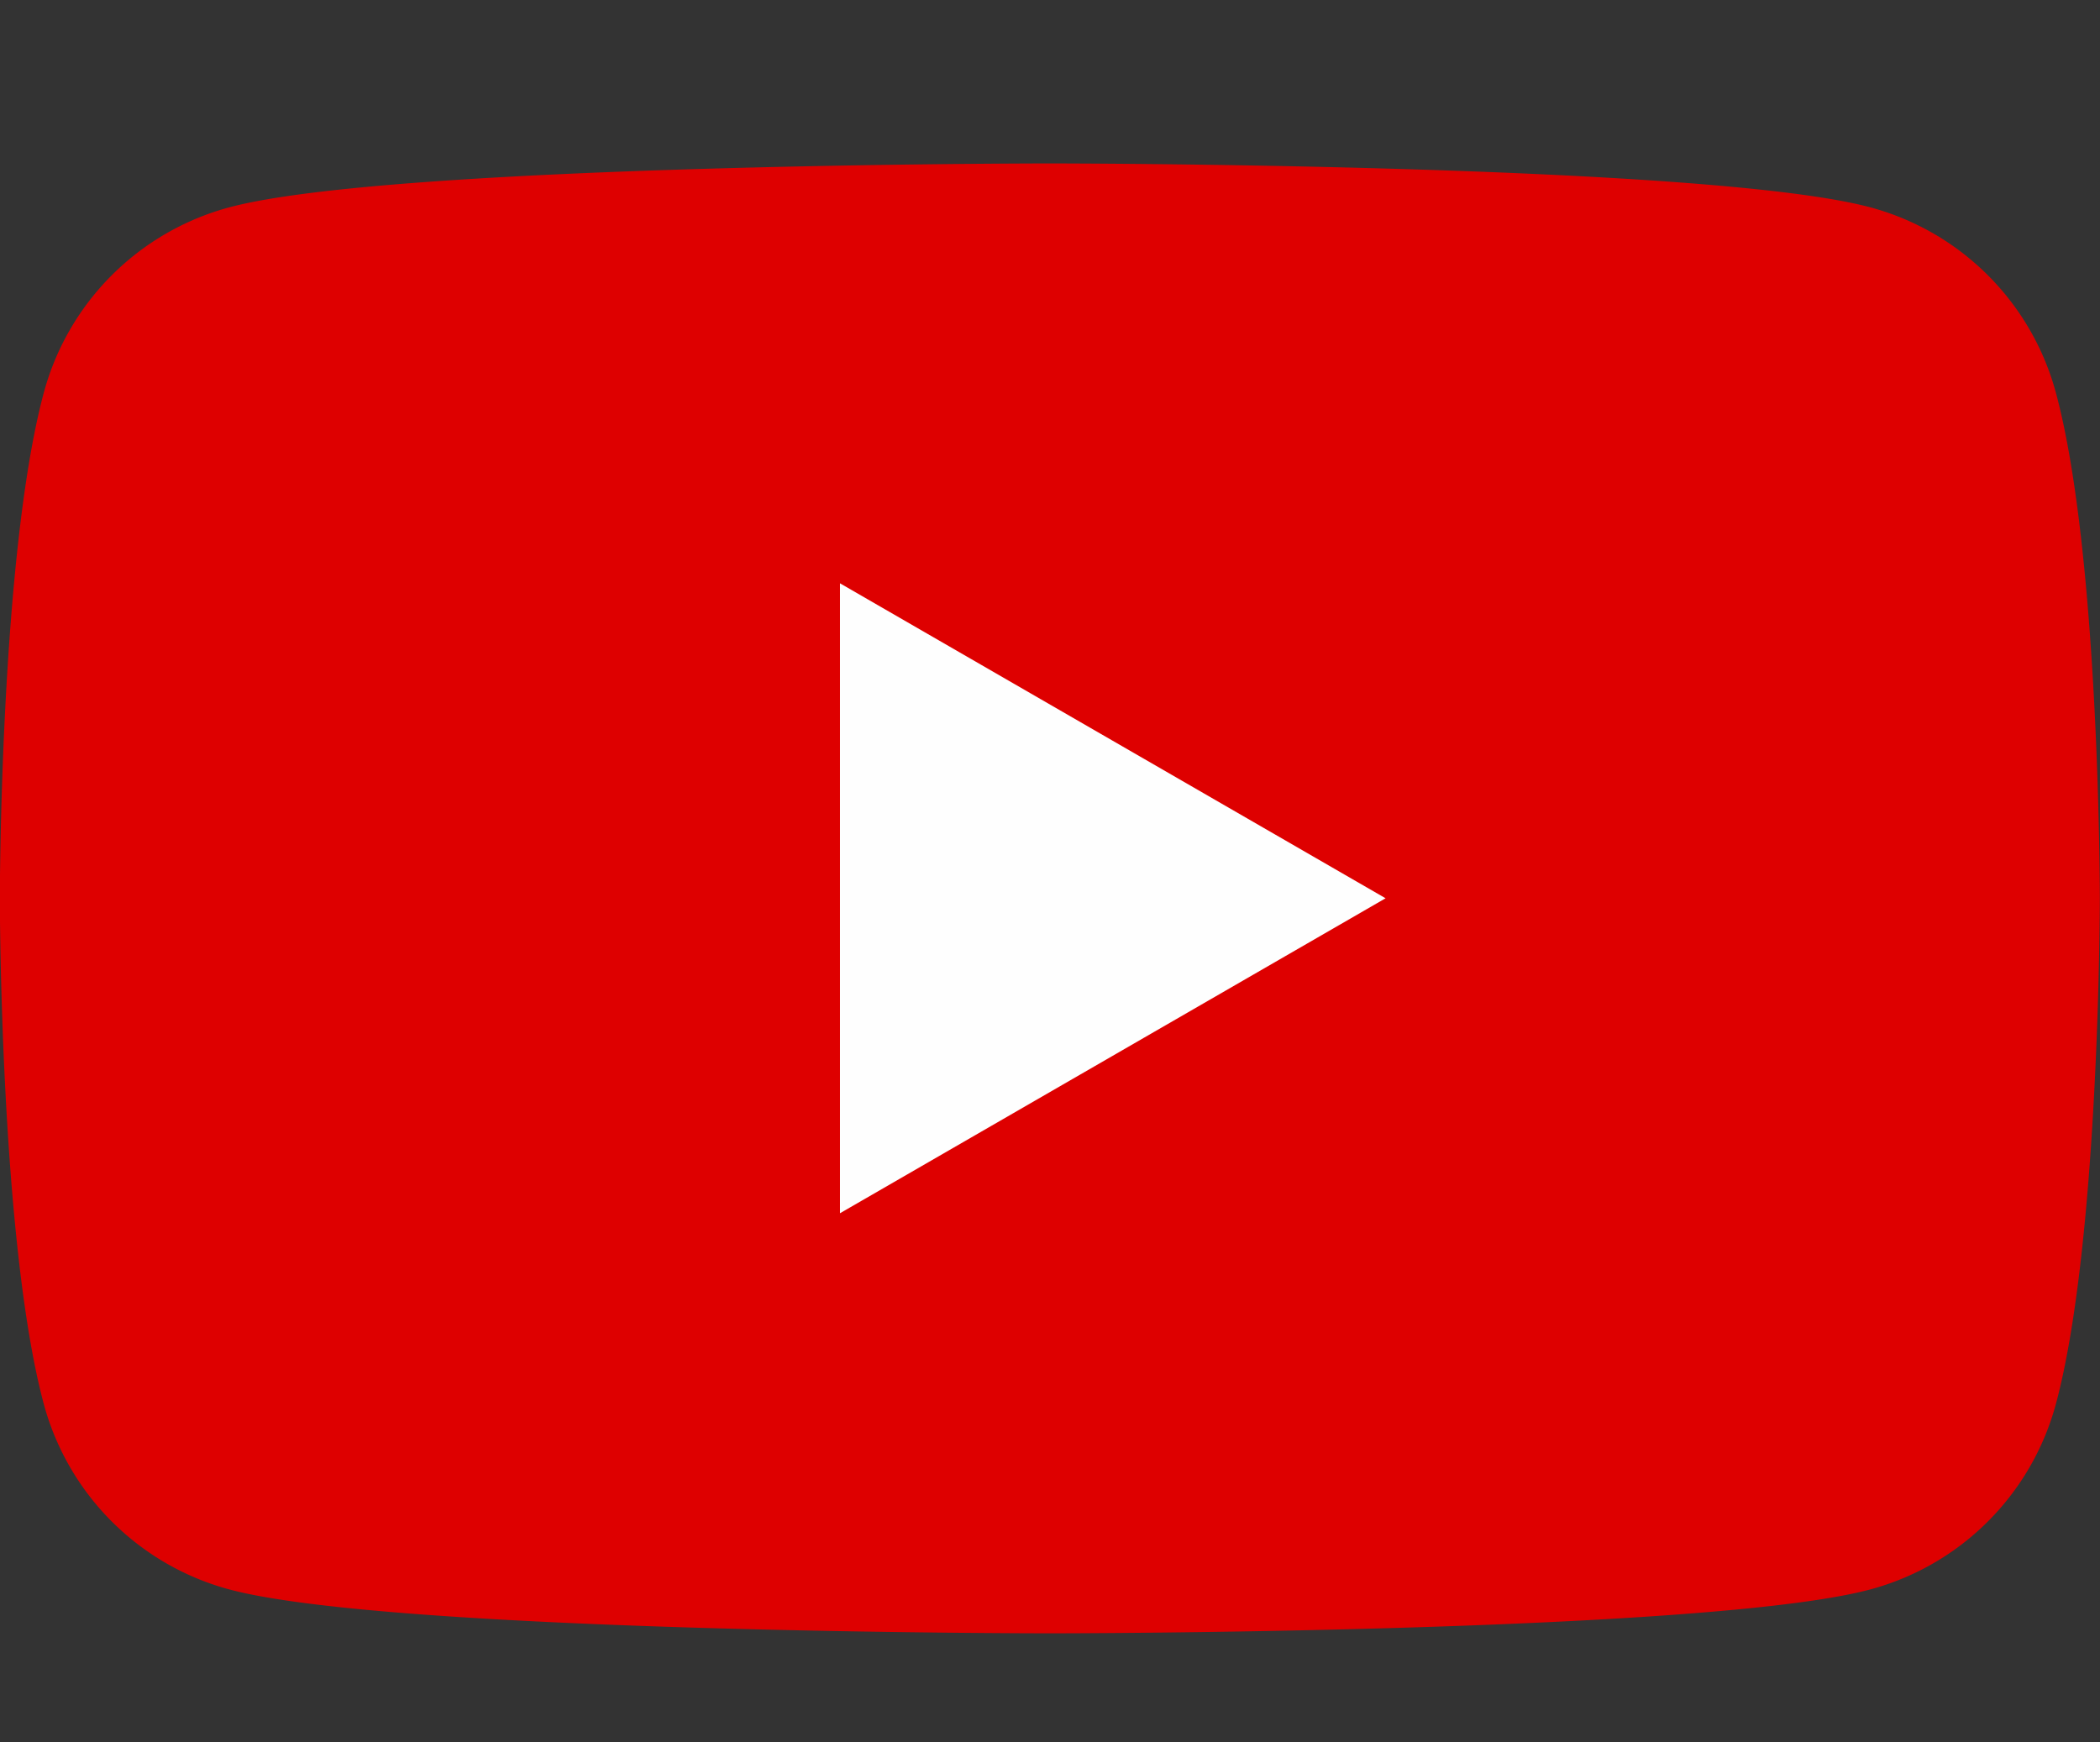 <svg xmlns="http://www.w3.org/2000/svg" width="38.568" height="32" viewBox="0 0 38.568 32">
  <rect x="0" y="0" width="38.568" height="32" fill="#333333" stroke="none"/>
  <g id="グループ_15523" data-name="グループ 15523" transform="translate(-289 -15)">
    <g id="youtube02" transform="translate(-102 -814)">
      <path id="パス_506" data-name="パス 506" d="M145.8,133.8a4.829,4.829,0,0,0-3.41-3.41c-3.008-.806-15.068-.806-15.068-.806s-12.061,0-15.069.806a4.827,4.827,0,0,0-3.409,3.41c-.806,3.007-.806,9.283-.806,9.283s0,6.275.806,9.283a4.831,4.831,0,0,0,3.409,3.41c3.008.806,15.069.806,15.069.806s12.06,0,15.068-.806a4.832,4.832,0,0,0,3.41-3.41c.806-3.008.806-9.283.806-9.283S146.609,136.8,145.8,133.8Z" transform="translate(282.959 702.418)" fill="#de0000"/>
      <path id="パス_507" data-name="パス 507" d="M123.468,148.866l10.02-5.785-10.02-5.785Z" transform="translate(282.959 702.418)" fill="#fefefe"/>
    </g>
    <rect id="長方形_5309" data-name="長方形 5309" width="28" height="32" transform="translate(294 15)" fill="none"/>
  </g>
</svg>
